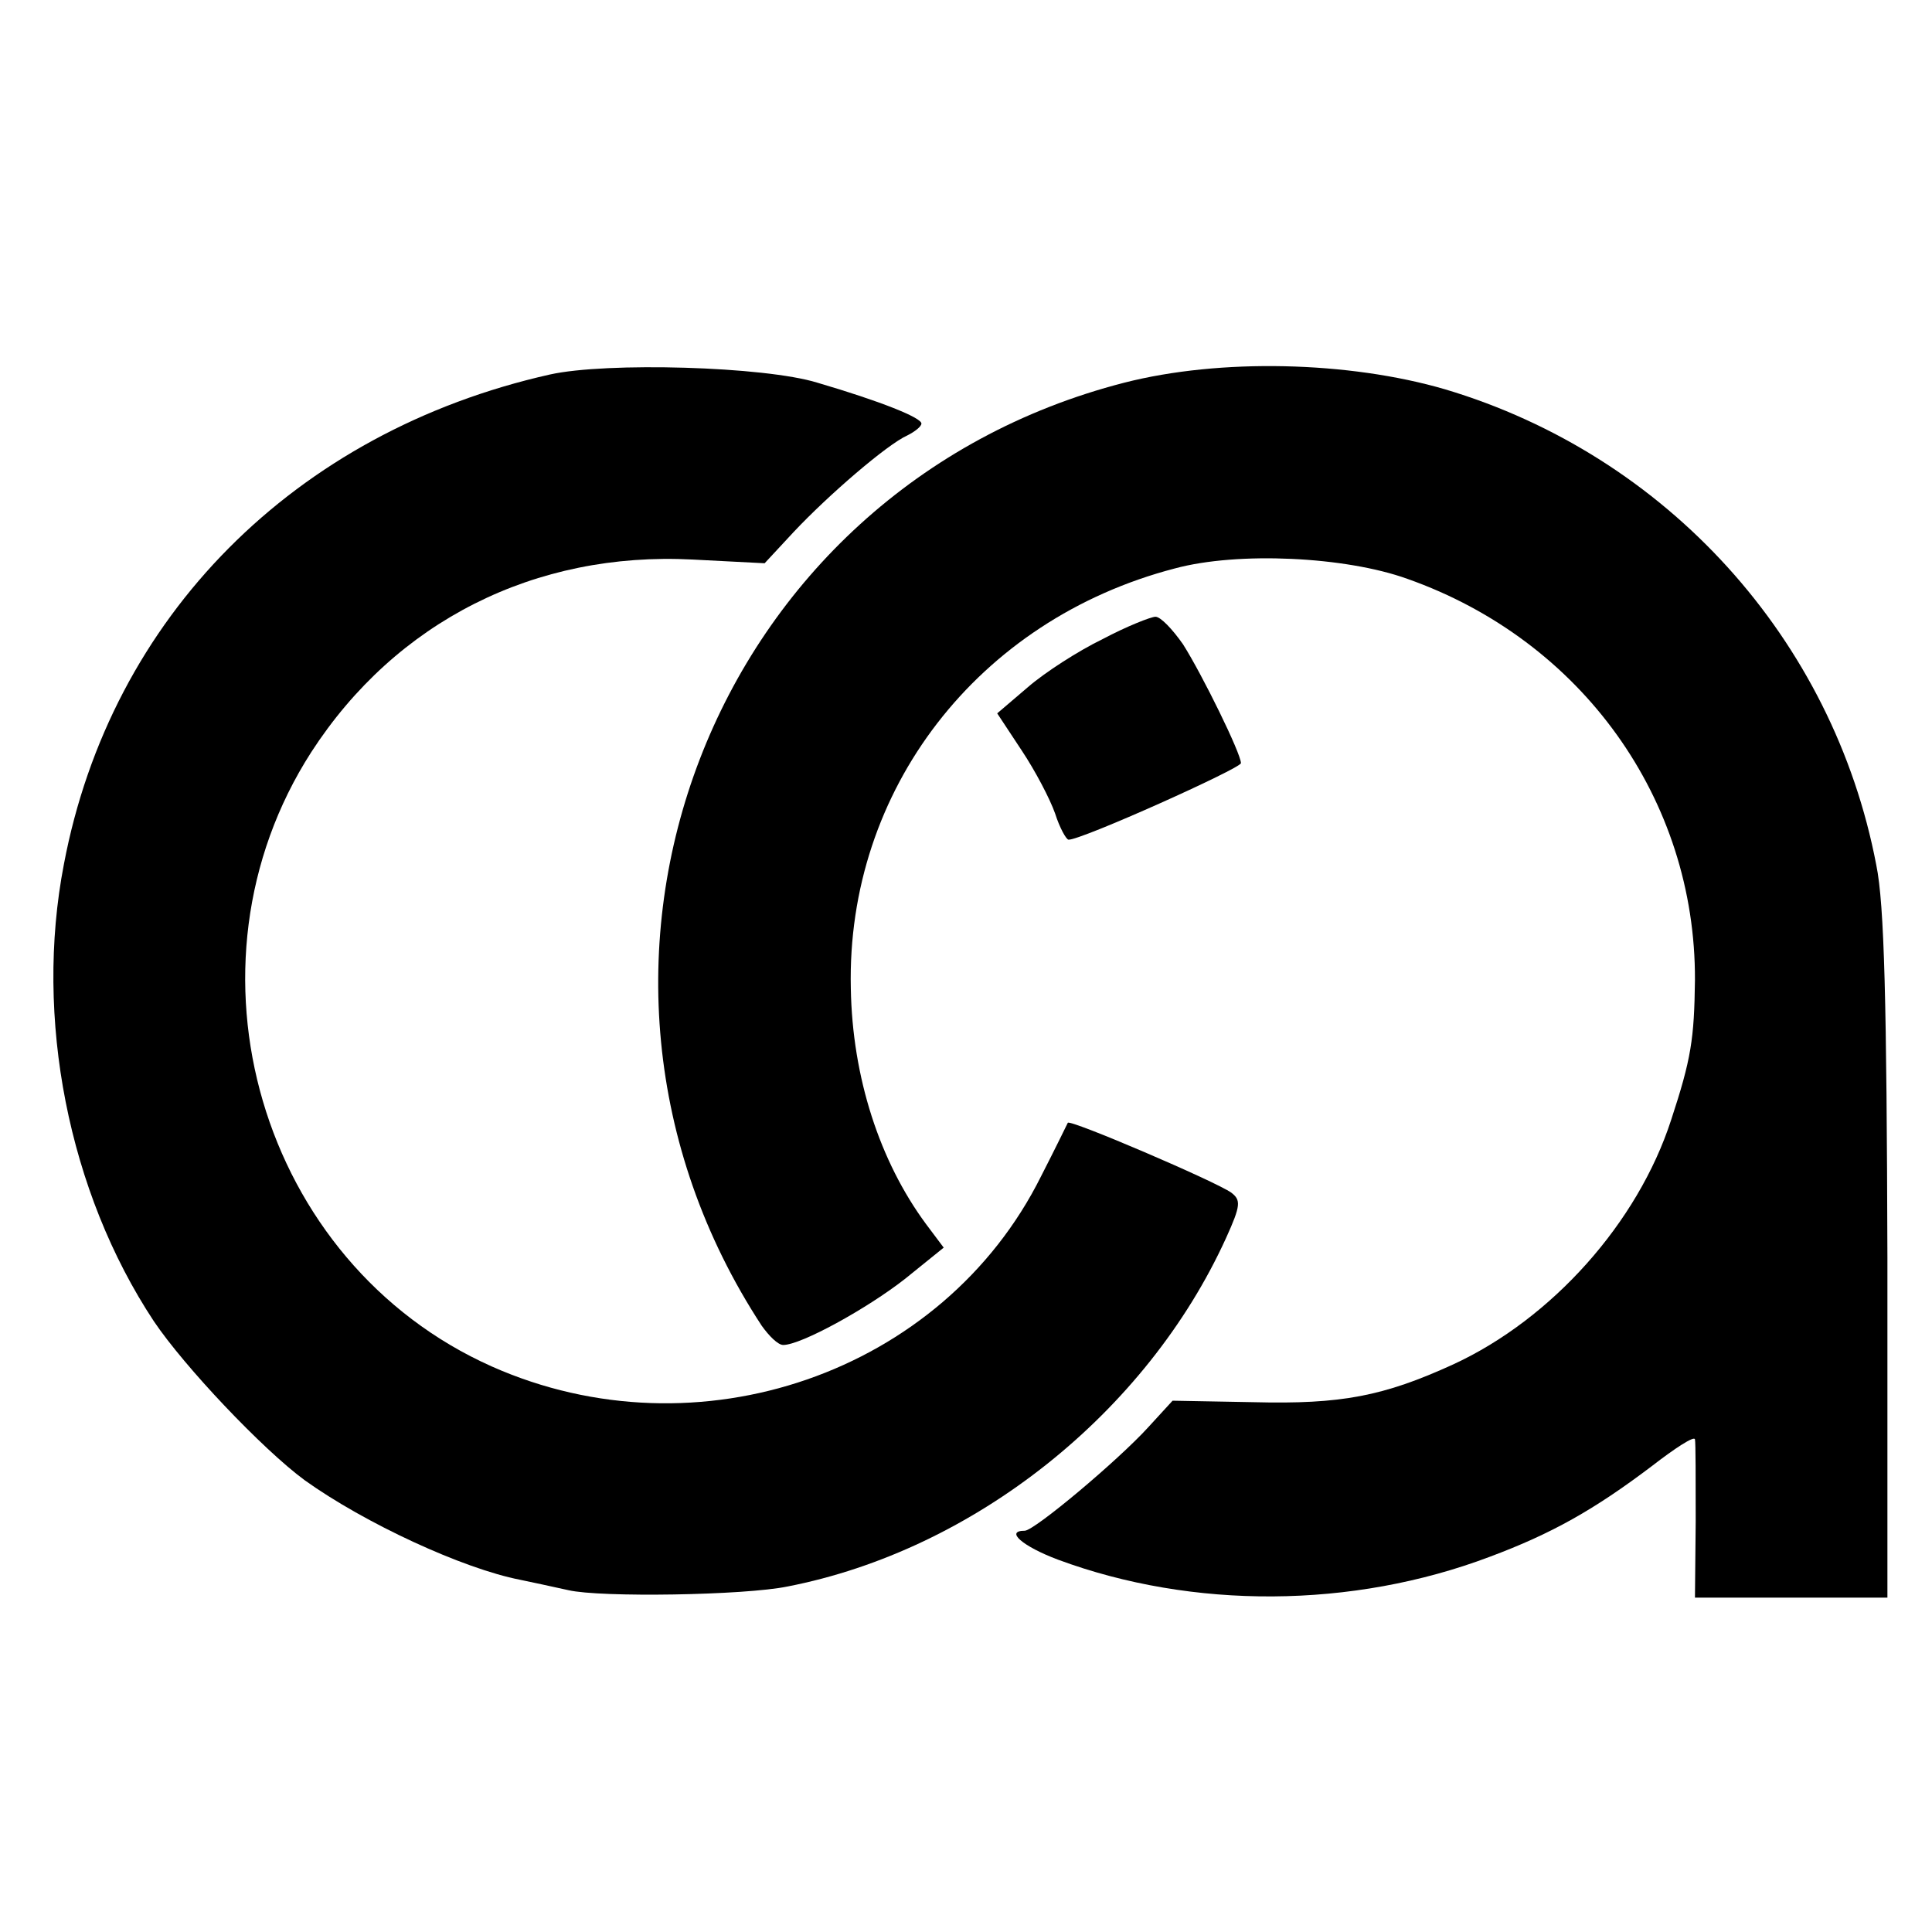 <?xml version="1.0" standalone="no"?>
<!DOCTYPE svg PUBLIC "-//W3C//DTD SVG 20010904//EN"
 "http://www.w3.org/TR/2001/REC-SVG-20010904/DTD/svg10.dtd">
<svg version="1.0" xmlns="http://www.w3.org/2000/svg"
 width="260pt" height="260pt" viewBox="0 0 260 260"
 preserveAspectRatio="xMidYMid meet">
<g transform="translate(0,260) scale(0.1,-0.1)"
fill="#000000" stroke="none">
<path d="M740 2096 c-343 -77 -591 -326 -654 -659 -40 -207 6 -441 121 -615
41 -61 146 -172 203 -214 81 -58 213 -119 290 -134 14 -3 43 -9 65 -14 43 -10
237 -7 295 5 251 49 483 234 590 469 20 44 20 51 7 61 -21 15 -217 99 -220 94
-1 -2 -17 -35 -36 -72 -132 -265 -462 -379 -739 -256 -312 139 -429 538 -243
827 114 176 301 270 513 259 l97 -5 39 42 c47 50 126 118 153 130 10 5 19 12
19 16 0 8 -55 30 -140 55 -71 22 -284 28 -360 11z"/>
<path d="M1513 2085 c-557 -143 -804 -786 -488 -1269 10 -14 22 -26 29 -26 24
0 113 49 164 89 l52 42 -24 32 c-62 84 -99 197 -101 317 -6 267 171 496 436
565 85 23 230 16 313 -14 235 -83 388 -297 387 -540 -1 -79 -5 -106 -32 -188
-45 -139 -161 -268 -293 -329 -94 -43 -151 -54 -269 -51 l-109 2 -33 -36 c-40
-44 -153 -139 -166 -139 -27 0 -3 -21 45 -39 181 -67 396 -66 581 4 83 31 140
63 218 122 31 24 57 41 58 36 1 -4 1 -54 1 -110 l-1 -103 130 0 129 0 0 458
c-1 342 -4 475 -15 528 -58 304 -282 551 -580 640 -130 38 -303 42 -432 9z"/>
<path d="M1484 1740 c-33 -16 -78 -45 -101 -65 l-41 -35 33 -50 c18 -27 38
-65 45 -85 6 -19 15 -35 18 -35 16 -1 232 96 232 103 0 13 -52 119 -78 160
-14 20 -30 37 -37 37 -6 0 -39 -13 -71 -30z"/>
</g>
</svg>

